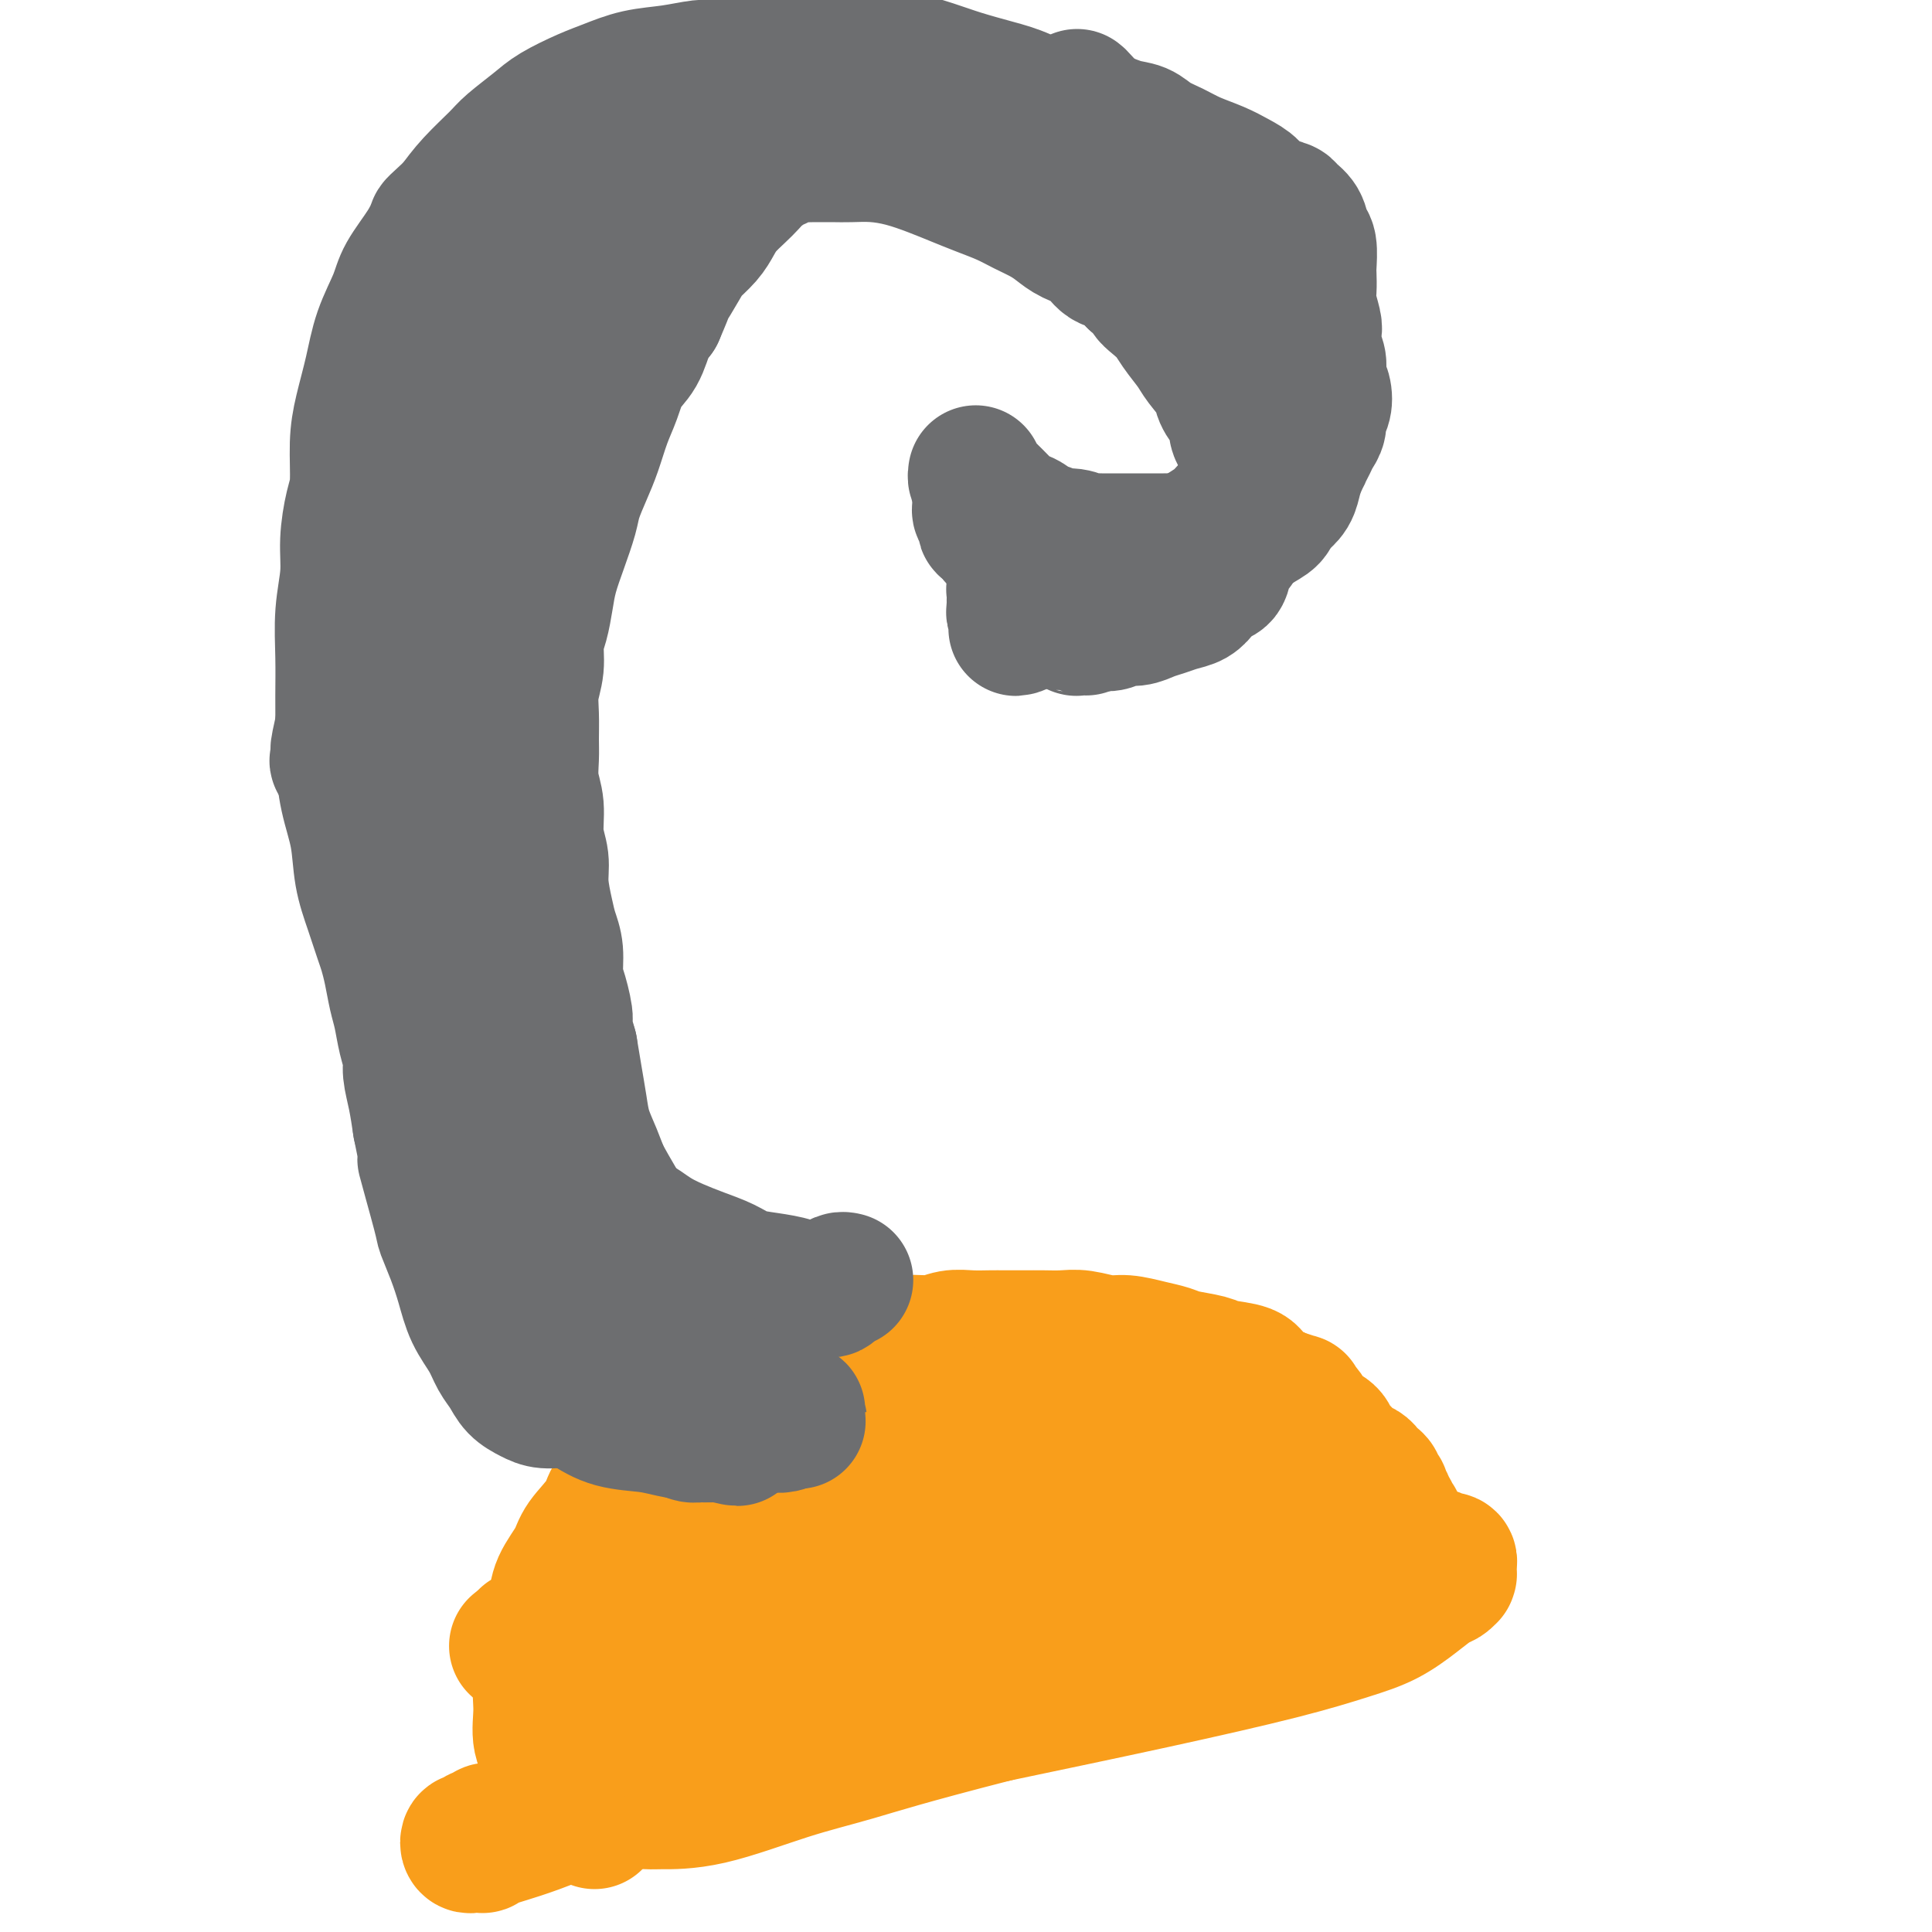 <svg viewBox='0 0 400 400' version='1.1' xmlns='http://www.w3.org/2000/svg' xmlns:xlink='http://www.w3.org/1999/xlink'><g fill='none' stroke='#F99E1B' stroke-width='28' stroke-linecap='round' stroke-linejoin='round'><path d='M123,377c-0.000,-0.000 -0.000,-0.000 0,0c0.000,0.000 0.001,0.001 0,0c-0.001,-0.001 -0.004,-0.005 0,0c0.004,0.005 0.014,0.018 0,0c-0.014,-0.018 -0.051,-0.067 0,0c0.051,0.067 0.189,0.249 0,0c-0.189,-0.249 -0.704,-0.929 -1,-1c-0.296,-0.071 -0.374,0.468 -1,0c-0.626,-0.468 -1.799,-1.943 -3,-3c-1.201,-1.057 -2.429,-1.697 -3,-3c-0.571,-1.303 -0.486,-3.271 -1,-5c-0.514,-1.729 -1.626,-3.221 -2,-5c-0.374,-1.779 -0.008,-3.847 0,-6c0.008,-2.153 -0.341,-4.393 0,-7c0.341,-2.607 1.374,-5.581 2,-8c0.626,-2.419 0.847,-4.281 1,-6c0.153,-1.719 0.238,-3.294 1,-5c0.762,-1.706 2.200,-3.544 3,-5c0.800,-1.456 0.963,-2.529 2,-4c1.037,-1.471 2.949,-3.339 4,-5c1.051,-1.661 1.239,-3.115 2,-4c0.761,-0.885 2.093,-1.200 3,-2c0.907,-0.800 1.390,-2.086 2,-3c0.610,-0.914 1.346,-1.457 2,-2c0.654,-0.543 1.224,-1.086 2,-2c0.776,-0.914 1.758,-2.198 3,-3c1.242,-0.802 2.745,-1.122 4,-2c1.255,-0.878 2.261,-2.313 3,-3c0.739,-0.687 1.211,-0.625 2,-1c0.789,-0.375 1.894,-1.188 3,-2'/><path d='M151,290c4.184,-3.224 2.643,-1.284 3,-1c0.357,0.284 2.611,-1.090 4,-2c1.389,-0.910 1.912,-1.358 3,-2c1.088,-0.642 2.742,-1.477 4,-2c1.258,-0.523 2.122,-0.733 3,-1c0.878,-0.267 1.771,-0.592 3,-1c1.229,-0.408 2.795,-0.898 4,-1c1.205,-0.102 2.047,0.184 3,0c0.953,-0.184 2.015,-0.838 3,-1c0.985,-0.162 1.894,0.167 3,0c1.106,-0.167 2.411,-0.829 4,-1c1.589,-0.171 3.464,0.150 5,0c1.536,-0.150 2.735,-0.772 4,-1c1.265,-0.228 2.596,-0.061 4,0c1.404,0.061 2.882,0.017 4,0c1.118,-0.017 1.876,-0.006 3,0c1.124,0.006 2.615,0.005 4,0c1.385,-0.005 2.666,-0.016 4,0c1.334,0.016 2.723,0.060 4,0c1.277,-0.060 2.443,-0.223 4,0c1.557,0.223 3.506,0.833 5,1c1.494,0.167 2.533,-0.110 4,0c1.467,0.110 3.363,0.607 5,1c1.637,0.393 3.017,0.682 4,1c0.983,0.318 1.571,0.665 3,1c1.429,0.335 3.699,0.657 5,1c1.301,0.343 1.633,0.708 3,1c1.367,0.292 3.768,0.511 5,1c1.232,0.489 1.293,1.247 2,2c0.707,0.753 2.059,1.501 3,2c0.941,0.499 1.470,0.750 2,1'/><path d='M265,289c5.529,1.849 3.350,0.971 3,1c-0.350,0.029 1.128,0.966 2,2c0.872,1.034 1.140,2.165 2,3c0.860,0.835 2.314,1.376 3,2c0.686,0.624 0.603,1.333 1,2c0.397,0.667 1.272,1.292 2,2c0.728,0.708 1.309,1.499 2,2c0.691,0.501 1.490,0.711 2,1c0.510,0.289 0.729,0.656 1,1c0.271,0.344 0.595,0.666 1,1c0.405,0.334 0.892,0.681 1,1c0.108,0.319 -0.163,0.610 0,1c0.163,0.390 0.761,0.878 1,1c0.239,0.122 0.120,-0.122 0,0c-0.120,0.122 -0.243,0.611 0,1c0.243,0.389 0.850,0.678 1,1c0.150,0.322 -0.157,0.679 0,1c0.157,0.321 0.778,0.608 1,1c0.222,0.392 0.045,0.889 0,1c-0.045,0.111 0.040,-0.163 0,0c-0.040,0.163 -0.207,0.762 0,1c0.207,0.238 0.788,0.116 1,0c0.212,-0.116 0.057,-0.227 0,0c-0.057,0.227 -0.015,0.792 0,1c0.015,0.208 0.004,0.059 0,0c-0.004,-0.059 -0.002,-0.030 0,0'/><path d='M289,316c0.614,1.614 0.150,1.150 0,1c-0.150,-0.150 0.015,0.015 0,0c-0.015,-0.015 -0.211,-0.210 0,0c0.211,0.210 0.830,0.826 1,1c0.170,0.174 -0.109,-0.094 0,0c0.109,0.094 0.605,0.551 1,1c0.395,0.449 0.687,0.890 1,1c0.313,0.110 0.647,-0.110 1,0c0.353,0.110 0.726,0.551 1,1c0.274,0.449 0.451,0.905 1,1c0.549,0.095 1.471,-0.172 2,0c0.529,0.172 0.663,0.782 1,1c0.337,0.218 0.875,0.043 1,0c0.125,-0.043 -0.163,0.045 0,0c0.163,-0.045 0.776,-0.223 1,0c0.224,0.223 0.060,0.848 0,1c-0.060,0.152 -0.016,-0.169 0,0c0.016,0.169 0.005,0.829 0,1c-0.005,0.171 -0.004,-0.147 0,0c0.004,0.147 0.010,0.759 0,1c-0.010,0.241 -0.038,0.111 0,0c0.038,-0.111 0.141,-0.203 0,0c-0.141,0.203 -0.524,0.700 -1,1c-0.476,0.300 -1.043,0.402 -2,1c-0.957,0.598 -2.303,1.690 -4,3c-1.697,1.310 -3.745,2.837 -6,4c-2.255,1.163 -4.718,1.961 -8,3c-3.282,1.039 -7.384,2.318 -14,4c-6.616,1.682 -15.748,3.766 -26,6c-10.252,2.234 -21.626,4.617 -33,7'/><path d='M206,355c-18.468,4.740 -24.138,6.591 -29,8c-4.862,1.409 -8.917,2.376 -14,4c-5.083,1.624 -11.196,3.904 -16,5c-4.804,1.096 -8.299,1.007 -10,1c-1.701,-0.007 -1.607,0.068 -3,0c-1.393,-0.068 -4.274,-0.278 -7,0c-2.726,0.278 -5.299,1.045 -8,2c-2.701,0.955 -5.532,2.098 -8,3c-2.468,0.902 -4.573,1.562 -6,2c-1.427,0.438 -2.175,0.653 -3,1c-0.825,0.347 -1.727,0.826 -2,1c-0.273,0.174 0.084,0.043 0,0c-0.084,-0.043 -0.608,0.004 -1,0c-0.392,-0.004 -0.652,-0.058 -1,0c-0.348,0.058 -0.784,0.227 -1,0c-0.216,-0.227 -0.212,-0.849 0,-1c0.212,-0.151 0.632,0.171 1,0c0.368,-0.171 0.682,-0.833 1,-1c0.318,-0.167 0.639,0.163 1,0c0.361,-0.163 0.763,-0.818 1,-1c0.237,-0.182 0.308,0.110 1,0c0.692,-0.110 2.006,-0.622 3,-1c0.994,-0.378 1.667,-0.623 2,-1c0.333,-0.377 0.326,-0.884 1,-1c0.674,-0.116 2.028,0.161 3,0c0.972,-0.161 1.564,-0.760 2,-1c0.436,-0.240 0.718,-0.120 1,0'/><path d='M114,375c2.627,-1.250 1.696,-0.875 2,-1c0.304,-0.125 1.845,-0.750 3,-1c1.155,-0.250 1.925,-0.123 2,0c0.075,0.123 -0.545,0.243 0,0c0.545,-0.243 2.254,-0.850 3,-1c0.746,-0.150 0.529,0.156 1,0c0.471,-0.156 1.629,-0.774 2,-1c0.371,-0.226 -0.045,-0.061 0,0c0.045,0.061 0.551,0.016 1,0c0.449,-0.016 0.843,-0.005 1,0c0.157,0.005 0.079,0.002 0,0'/><path d='M130,344c0.001,0.000 0.003,0.001 0,0c-0.003,-0.001 -0.010,-0.003 0,0c0.010,0.003 0.036,0.013 0,0c-0.036,-0.013 -0.136,-0.048 0,0c0.136,0.048 0.508,0.178 0,0c-0.508,-0.178 -1.895,-0.665 0,0c1.895,0.665 7.073,2.480 11,3c3.927,0.520 6.604,-0.257 10,-1c3.396,-0.743 7.510,-1.451 11,-2c3.490,-0.549 6.355,-0.937 10,-2c3.645,-1.063 8.069,-2.801 12,-4c3.931,-1.199 7.368,-1.859 11,-3c3.632,-1.141 7.460,-2.763 11,-4c3.540,-1.237 6.791,-2.089 10,-3c3.209,-0.911 6.375,-1.882 9,-3c2.625,-1.118 4.710,-2.383 7,-3c2.290,-0.617 4.784,-0.585 6,-1c1.216,-0.415 1.155,-1.277 2,-2c0.845,-0.723 2.597,-1.308 5,-2c2.403,-0.692 5.457,-1.491 7,-2c1.543,-0.509 1.576,-0.729 2,-1c0.424,-0.271 1.239,-0.595 2,-1c0.761,-0.405 1.467,-0.891 2,-1c0.533,-0.109 0.894,0.159 1,0c0.106,-0.159 -0.043,-0.744 0,-1c0.043,-0.256 0.280,-0.182 0,0c-0.280,0.182 -1.075,0.472 -3,1c-1.925,0.528 -4.978,1.294 -8,2c-3.022,0.706 -6.011,1.353 -9,2'/><path d='M239,316c-4.922,1.463 -7.226,3.120 -10,4c-2.774,0.880 -6.016,0.982 -12,3c-5.984,2.018 -14.708,5.950 -20,8c-5.292,2.050 -7.153,2.217 -13,4c-5.847,1.783 -15.682,5.181 -23,8c-7.318,2.819 -12.119,5.057 -16,7c-3.881,1.943 -6.842,3.590 -9,5c-2.158,1.410 -3.513,2.584 -4,3c-0.487,0.416 -0.107,0.076 0,0c0.107,-0.076 -0.058,0.113 0,0c0.058,-0.113 0.339,-0.528 1,-1c0.661,-0.472 1.701,-1.001 3,-2c1.299,-0.999 2.857,-2.467 5,-4c2.143,-1.533 4.871,-3.129 8,-5c3.129,-1.871 6.659,-4.015 10,-6c3.341,-1.985 6.493,-3.810 10,-6c3.507,-2.190 7.368,-4.746 11,-7c3.632,-2.254 7.034,-4.207 10,-6c2.966,-1.793 5.495,-3.428 8,-5c2.505,-1.572 4.985,-3.083 7,-4c2.015,-0.917 3.566,-1.240 6,-2c2.434,-0.760 5.750,-1.958 9,-3c3.250,-1.042 6.433,-1.929 9,-3c2.567,-1.071 4.516,-2.325 6,-3c1.484,-0.675 2.503,-0.769 3,-1c0.497,-0.231 0.474,-0.598 1,-1c0.526,-0.402 1.603,-0.839 2,-1c0.397,-0.161 0.113,-0.046 0,0c-0.113,0.046 -0.057,0.023 0,0'/><path d='M241,298c5.374,-2.177 0.809,-0.619 -3,0c-3.809,0.619 -6.862,0.297 -11,0c-4.138,-0.297 -9.360,-0.571 -16,-1c-6.640,-0.429 -14.697,-1.012 -24,-1c-9.303,0.012 -19.851,0.620 -28,2c-8.149,1.380 -13.898,3.531 -18,5c-4.102,1.469 -6.556,2.254 -8,3c-1.444,0.746 -1.878,1.453 -2,2c-0.122,0.547 0.069,0.935 0,1c-0.069,0.065 -0.399,-0.193 0,0c0.399,0.193 1.527,0.837 2,1c0.473,0.163 0.290,-0.155 1,0c0.710,0.155 2.312,0.785 4,1c1.688,0.215 3.461,0.017 6,0c2.539,-0.017 5.845,0.148 9,0c3.155,-0.148 6.161,-0.609 9,-1c2.839,-0.391 5.511,-0.713 8,-1c2.489,-0.287 4.794,-0.541 8,-1c3.206,-0.459 7.314,-1.125 11,-2c3.686,-0.875 6.949,-1.961 11,-3c4.051,-1.039 8.888,-2.032 12,-3c3.112,-0.968 4.497,-1.909 7,-3c2.503,-1.091 6.125,-2.330 8,-3c1.875,-0.670 2.005,-0.772 2,-1c-0.005,-0.228 -0.145,-0.583 0,-1c0.145,-0.417 0.575,-0.895 1,-1c0.425,-0.105 0.845,0.164 1,0c0.155,-0.164 0.044,-0.761 0,-1c-0.044,-0.239 -0.022,-0.119 0,0'/><path d='M231,290c2.573,-1.547 -0.493,-0.413 -3,0c-2.507,0.413 -4.453,0.107 -7,0c-2.547,-0.107 -5.693,-0.013 -9,1c-3.307,1.013 -6.774,2.945 -12,6c-5.226,3.055 -12.210,7.234 -19,12c-6.790,4.766 -13.385,10.117 -19,15c-5.615,4.883 -10.251,9.296 -14,13c-3.749,3.704 -6.611,6.700 -9,9c-2.389,2.300 -4.304,3.905 -6,5c-1.696,1.095 -3.174,1.682 -4,2c-0.826,0.318 -1.001,0.369 -1,0c0.001,-0.369 0.179,-1.157 1,-2c0.821,-0.843 2.286,-1.739 4,-3c1.714,-1.261 3.679,-2.886 5,-4c1.321,-1.114 2.000,-1.717 4,-3c2.000,-1.283 5.320,-3.245 9,-6c3.680,-2.755 7.718,-6.303 12,-10c4.282,-3.697 8.808,-7.545 13,-11c4.192,-3.455 8.052,-6.519 11,-9c2.948,-2.481 4.986,-4.378 7,-6c2.014,-1.622 4.006,-2.969 5,-4c0.994,-1.031 0.991,-1.748 1,-2c0.009,-0.252 0.030,-0.040 0,0c-0.030,0.040 -0.111,-0.092 0,0c0.111,0.092 0.415,0.409 0,1c-0.415,0.591 -1.547,1.454 -3,3c-1.453,1.546 -3.226,3.773 -5,6'/><path d='M192,303c-2.235,2.306 -4.323,4.071 -6,6c-1.677,1.929 -2.942,4.021 -5,6c-2.058,1.979 -4.908,3.843 -7,6c-2.092,2.157 -3.426,4.605 -5,7c-1.574,2.395 -3.386,4.737 -5,7c-1.614,2.263 -3.028,4.446 -4,6c-0.972,1.554 -1.503,2.478 -2,3c-0.497,0.522 -0.961,0.641 -1,1c-0.039,0.359 0.347,0.958 2,0c1.653,-0.958 4.575,-3.471 6,-5c1.425,-1.529 1.355,-2.073 7,-4c5.645,-1.927 17.005,-5.237 26,-8c8.995,-2.763 15.624,-4.978 21,-7c5.376,-2.022 9.499,-3.852 14,-5c4.501,-1.148 9.381,-1.614 12,-2c2.619,-0.386 2.978,-0.693 4,-1c1.022,-0.307 2.709,-0.614 4,-1c1.291,-0.386 2.187,-0.850 3,-1c0.813,-0.150 1.543,0.015 2,0c0.457,-0.015 0.642,-0.211 1,0c0.358,0.211 0.888,0.830 1,1c0.112,0.170 -0.195,-0.109 -1,0c-0.805,0.109 -2.108,0.605 -3,1c-0.892,0.395 -1.372,0.689 -2,1c-0.628,0.311 -1.406,0.640 -2,1c-0.594,0.360 -1.006,0.751 -2,1c-0.994,0.249 -2.570,0.357 -4,1c-1.430,0.643 -2.715,1.822 -4,3'/><path d='M242,320c-3.561,1.624 -3.965,1.186 -6,2c-2.035,0.814 -5.702,2.882 -8,4c-2.298,1.118 -3.227,1.285 -5,2c-1.773,0.715 -4.390,1.977 -7,3c-2.610,1.023 -5.213,1.808 -8,3c-2.787,1.192 -5.757,2.793 -9,4c-3.243,1.207 -6.760,2.022 -10,3c-3.240,0.978 -6.203,2.120 -9,3c-2.797,0.880 -5.429,1.500 -8,2c-2.571,0.500 -5.080,0.881 -7,1c-1.920,0.119 -3.250,-0.024 -5,0c-1.750,0.024 -3.920,0.216 -5,0c-1.080,-0.216 -1.071,-0.839 -1,-1c0.071,-0.161 0.203,0.140 0,0c-0.203,-0.140 -0.740,-0.722 0,-2c0.740,-1.278 2.756,-3.252 5,-5c2.244,-1.748 4.715,-3.270 8,-5c3.285,-1.730 7.383,-3.669 16,-7c8.617,-3.331 21.751,-8.055 32,-11c10.249,-2.945 17.611,-4.111 24,-5c6.389,-0.889 11.804,-1.502 16,-2c4.196,-0.498 7.174,-0.881 9,-1c1.826,-0.119 2.502,0.025 3,0c0.498,-0.025 0.819,-0.218 1,0c0.181,0.218 0.221,0.847 1,1c0.779,0.153 2.297,-0.169 3,0c0.703,0.169 0.590,0.829 1,1c0.410,0.171 1.341,-0.146 2,0c0.659,0.146 1.045,0.756 1,1c-0.045,0.244 -0.523,0.122 -1,0'/><path d='M275,311c1.810,0.412 0.835,-0.059 0,0c-0.835,0.059 -1.531,0.649 -2,1c-0.469,0.351 -0.710,0.465 -2,1c-1.290,0.535 -3.628,1.491 -5,2c-1.372,0.509 -1.777,0.571 -3,1c-1.223,0.429 -3.263,1.224 -6,2c-2.737,0.776 -6.171,1.535 -8,2c-1.829,0.465 -2.054,0.638 -3,1c-0.946,0.362 -2.614,0.913 -4,1c-1.386,0.087 -2.491,-0.289 -4,0c-1.509,0.289 -3.423,1.244 -6,2c-2.577,0.756 -5.816,1.312 -9,2c-3.184,0.688 -6.312,1.509 -10,2c-3.688,0.491 -7.937,0.653 -12,1c-4.063,0.347 -7.939,0.877 -12,1c-4.061,0.123 -8.307,-0.163 -12,0c-3.693,0.163 -6.832,0.776 -10,1c-3.168,0.224 -6.363,0.059 -9,0c-2.637,-0.059 -4.715,-0.012 -7,0c-2.285,0.012 -4.775,-0.013 -7,0c-2.225,0.013 -4.184,0.063 -6,0c-1.816,-0.063 -3.488,-0.238 -5,0c-1.512,0.238 -2.862,0.889 -4,1c-1.138,0.111 -2.063,-0.318 -3,0c-0.937,0.318 -1.886,1.381 -3,2c-1.114,0.619 -2.393,0.792 -4,1c-1.607,0.208 -3.541,0.451 -5,1c-1.459,0.549 -2.443,1.405 -3,2c-0.557,0.595 -0.689,0.929 -1,1c-0.311,0.071 -0.803,-0.123 -1,0c-0.197,0.123 -0.098,0.561 0,1'/><path d='M109,340c-3.810,1.439 -1.337,0.537 0,0c1.337,-0.537 1.536,-0.710 2,-1c0.464,-0.290 1.194,-0.697 2,-1c0.806,-0.303 1.689,-0.502 3,-1c1.311,-0.498 3.050,-1.296 5,-2c1.950,-0.704 4.113,-1.315 6,-2c1.887,-0.685 3.500,-1.444 5,-2c1.500,-0.556 2.886,-0.908 4,-1c1.114,-0.092 1.956,0.076 3,0c1.044,-0.076 2.290,-0.397 4,-1c1.710,-0.603 3.885,-1.489 6,-2c2.115,-0.511 4.171,-0.646 6,-1c1.829,-0.354 3.432,-0.925 5,-1c1.568,-0.075 3.103,0.348 5,0c1.897,-0.348 4.158,-1.465 6,-2c1.842,-0.535 3.267,-0.487 5,-1c1.733,-0.513 3.775,-1.588 5,-2c1.225,-0.412 1.635,-0.163 2,0c0.365,0.163 0.686,0.240 1,0c0.314,-0.240 0.620,-0.796 1,-1c0.380,-0.204 0.833,-0.055 1,0c0.167,0.055 0.048,0.016 0,0c-0.048,-0.016 -0.024,-0.008 0,0'/></g>
<g fill='none' stroke='#6D6E70' stroke-width='28' stroke-linecap='round' stroke-linejoin='round'><path d='M175,265c0.000,0.000 0.000,0.000 0,0c-0.000,-0.000 -0.000,-0.000 0,0c0.000,0.000 0.001,0.000 0,0c-0.001,-0.000 -0.003,-0.001 0,0c0.003,0.001 0.012,0.003 0,0c-0.012,-0.003 -0.045,-0.011 0,0c0.045,0.011 0.167,0.042 0,0c-0.167,-0.042 -0.624,-0.155 -1,0c-0.376,0.155 -0.671,0.578 -1,1c-0.329,0.422 -0.690,0.842 -1,1c-0.310,0.158 -0.567,0.053 -1,0c-0.433,-0.053 -1.042,-0.055 -2,0c-0.958,0.055 -2.264,0.166 -3,0c-0.736,-0.166 -0.902,-0.611 -2,-1c-1.098,-0.389 -3.129,-0.723 -5,-1c-1.871,-0.277 -3.582,-0.497 -5,-1c-1.418,-0.503 -2.544,-1.290 -4,-2c-1.456,-0.710 -3.244,-1.343 -5,-2c-1.756,-0.657 -3.482,-1.340 -5,-2c-1.518,-0.660 -2.829,-1.299 -4,-2c-1.171,-0.701 -2.200,-1.463 -3,-2c-0.800,-0.537 -1.369,-0.849 -2,-1c-0.631,-0.151 -1.325,-0.143 -2,-1c-0.675,-0.857 -1.333,-2.580 -2,-4c-0.667,-1.420 -1.345,-2.538 -2,-4c-0.655,-1.462 -1.289,-3.267 -2,-5c-0.711,-1.733 -1.500,-3.392 -2,-5c-0.500,-1.608 -0.712,-3.164 -1,-5c-0.288,-1.836 -0.654,-3.953 -1,-6c-0.346,-2.047 -0.673,-4.023 -1,-6'/><path d='M118,217c-1.885,-6.517 -1.097,-5.310 -1,-6c0.097,-0.690 -0.499,-3.277 -1,-5c-0.501,-1.723 -0.909,-2.582 -1,-4c-0.091,-1.418 0.134,-3.397 0,-5c-0.134,-1.603 -0.629,-2.832 -1,-4c-0.371,-1.168 -0.620,-2.275 -1,-4c-0.380,-1.725 -0.890,-4.067 -1,-6c-0.110,-1.933 0.181,-3.458 0,-5c-0.181,-1.542 -0.833,-3.100 -1,-5c-0.167,-1.900 0.152,-4.142 0,-6c-0.152,-1.858 -0.774,-3.332 -1,-5c-0.226,-1.668 -0.057,-3.530 0,-5c0.057,-1.470 0.000,-2.550 0,-4c-0.000,-1.450 0.055,-3.272 0,-5c-0.055,-1.728 -0.222,-3.364 0,-5c0.222,-1.636 0.832,-3.272 1,-5c0.168,-1.728 -0.107,-3.548 0,-5c0.107,-1.452 0.596,-2.534 1,-4c0.404,-1.466 0.723,-3.314 1,-5c0.277,-1.686 0.511,-3.209 1,-5c0.489,-1.791 1.233,-3.849 2,-6c0.767,-2.151 1.556,-4.395 2,-6c0.444,-1.605 0.542,-2.570 1,-4c0.458,-1.430 1.276,-3.324 2,-5c0.724,-1.676 1.352,-3.136 2,-5c0.648,-1.864 1.314,-4.134 2,-6c0.686,-1.866 1.391,-3.329 2,-5c0.609,-1.671 1.122,-3.551 2,-5c0.878,-1.449 2.121,-2.467 3,-4c0.879,-1.533 1.394,-3.581 2,-5c0.606,-1.419 1.303,-2.210 2,-3'/><path d='M136,65c2.922,-6.746 1.728,-4.612 2,-5c0.272,-0.388 2.011,-3.300 3,-5c0.989,-1.700 1.227,-2.188 2,-3c0.773,-0.812 2.080,-1.947 3,-3c0.920,-1.053 1.453,-2.025 2,-3c0.547,-0.975 1.109,-1.953 2,-3c0.891,-1.047 2.113,-2.164 3,-3c0.887,-0.836 1.440,-1.391 2,-2c0.560,-0.609 1.127,-1.274 2,-2c0.873,-0.726 2.053,-1.515 3,-2c0.947,-0.485 1.661,-0.666 2,-1c0.339,-0.334 0.303,-0.822 1,-1c0.697,-0.178 2.128,-0.048 3,0c0.872,0.048 1.186,0.012 2,0c0.814,-0.012 2.127,-0.001 3,0c0.873,0.001 1.307,-0.008 2,0c0.693,0.008 1.647,0.032 3,0c1.353,-0.032 3.105,-0.122 5,0c1.895,0.122 3.931,0.455 6,1c2.069,0.545 4.170,1.301 6,2c1.830,0.699 3.389,1.342 5,2c1.611,0.658 3.274,1.331 5,2c1.726,0.669 3.514,1.334 5,2c1.486,0.666 2.670,1.332 4,2c1.330,0.668 2.806,1.339 4,2c1.194,0.661 2.104,1.313 3,2c0.896,0.687 1.776,1.408 3,2c1.224,0.592 2.792,1.056 4,2c1.208,0.944 2.056,2.370 3,3c0.944,0.630 1.984,0.466 3,1c1.016,0.534 2.008,1.767 3,3'/><path d='M235,58c7.032,4.106 3.612,2.870 3,3c-0.612,0.130 1.584,1.627 3,3c1.416,1.373 2.052,2.621 3,4c0.948,1.379 2.208,2.887 3,4c0.792,1.113 1.116,1.831 2,3c0.884,1.169 2.327,2.788 3,4c0.673,1.212 0.575,2.015 1,3c0.425,0.985 1.371,2.150 2,3c0.629,0.850 0.939,1.385 1,2c0.061,0.615 -0.127,1.308 0,2c0.127,0.692 0.570,1.381 1,2c0.430,0.619 0.847,1.166 1,2c0.153,0.834 0.042,1.955 0,3c-0.042,1.045 -0.014,2.013 0,3c0.014,0.987 0.016,1.993 0,3c-0.016,1.007 -0.050,2.016 0,3c0.050,0.984 0.183,1.945 0,3c-0.183,1.055 -0.682,2.204 -1,3c-0.318,0.796 -0.456,1.238 -1,2c-0.544,0.762 -1.496,1.843 -2,3c-0.504,1.157 -0.561,2.390 -1,3c-0.439,0.610 -1.261,0.597 -2,1c-0.739,0.403 -1.394,1.221 -2,2c-0.606,0.779 -1.162,1.519 -2,2c-0.838,0.481 -1.958,0.702 -3,1c-1.042,0.298 -2.008,0.672 -3,1c-0.992,0.328 -2.012,0.610 -3,1c-0.988,0.390 -1.945,0.888 -3,1c-1.055,0.112 -2.207,-0.162 -3,0c-0.793,0.162 -1.227,0.761 -2,1c-0.773,0.239 -1.887,0.120 -3,0'/><path d='M227,129c-3.421,1.003 -1.974,1.011 -2,1c-0.026,-0.011 -1.524,-0.041 -2,0c-0.476,0.041 0.068,0.152 0,0c-0.068,-0.152 -0.750,-0.567 -1,-1c-0.250,-0.433 -0.067,-0.886 0,-1c0.067,-0.114 0.018,0.109 0,0c-0.018,-0.109 -0.005,-0.551 0,-1c0.005,-0.449 0.002,-0.904 0,-1c-0.002,-0.096 -0.004,0.167 0,0c0.004,-0.167 0.015,-0.763 0,-1c-0.015,-0.237 -0.056,-0.115 0,0c0.056,0.115 0.208,0.223 0,0c-0.208,-0.223 -0.778,-0.778 -1,-1c-0.222,-0.222 -0.097,-0.111 0,0c0.097,0.111 0.166,0.223 0,0c-0.166,-0.223 -0.568,-0.782 -1,-1c-0.432,-0.218 -0.893,-0.096 -1,0c-0.107,0.096 0.140,0.166 0,0c-0.140,-0.166 -0.667,-0.569 -1,-1c-0.333,-0.431 -0.471,-0.889 -1,-1c-0.529,-0.111 -1.450,0.126 -2,0c-0.550,-0.126 -0.730,-0.614 -1,-1c-0.270,-0.386 -0.632,-0.670 -1,-1c-0.368,-0.330 -0.742,-0.705 -1,-1c-0.258,-0.295 -0.398,-0.509 -1,-1c-0.602,-0.491 -1.664,-1.259 -2,-2c-0.336,-0.741 0.054,-1.456 0,-2c-0.054,-0.544 -0.553,-0.916 -1,-1c-0.447,-0.084 -0.842,0.119 -1,0c-0.158,-0.119 -0.079,-0.559 0,-1'/><path d='M207,111c-2.414,-3.102 -0.450,-1.356 0,-1c0.450,0.356 -0.616,-0.679 -1,-1c-0.384,-0.321 -0.088,0.071 0,0c0.088,-0.071 -0.033,-0.607 0,-1c0.033,-0.393 0.220,-0.645 0,-1c-0.220,-0.355 -0.847,-0.814 -1,-1c-0.153,-0.186 0.168,-0.098 0,0c-0.168,0.098 -0.826,0.207 -1,0c-0.174,-0.207 0.136,-0.728 0,-1c-0.136,-0.272 -0.717,-0.293 -1,0c-0.283,0.293 -0.269,0.901 0,1c0.269,0.099 0.794,-0.310 1,0c0.206,0.310 0.094,1.341 0,2c-0.094,0.659 -0.169,0.947 0,1c0.169,0.053 0.581,-0.130 1,0c0.419,0.130 0.843,0.574 1,1c0.157,0.426 0.045,0.836 0,1c-0.045,0.164 -0.022,0.082 0,0'/><path d='M206,111c0.702,0.774 1.458,0.208 2,0c0.542,-0.208 0.869,-0.060 1,0c0.131,0.060 0.065,0.030 0,0'/><path d='M202,98c0.001,-0.007 0.003,-0.014 0,0c-0.003,0.014 -0.009,0.048 0,0c0.009,-0.048 0.033,-0.179 0,0c-0.033,0.179 -0.122,0.668 0,1c0.122,0.332 0.455,0.509 1,1c0.545,0.491 1.302,1.298 2,2c0.698,0.702 1.338,1.301 2,2c0.662,0.699 1.347,1.498 2,2c0.653,0.502 1.273,0.708 2,1c0.727,0.292 1.559,0.671 2,1c0.441,0.329 0.491,0.609 1,1c0.509,0.391 1.478,0.893 2,1c0.522,0.107 0.598,-0.182 1,0c0.402,0.182 1.132,0.833 2,1c0.868,0.167 1.875,-0.151 3,0c1.125,0.151 2.368,0.773 3,1c0.632,0.227 0.652,0.061 1,0c0.348,-0.061 1.024,-0.016 2,0c0.976,0.016 2.252,0.004 3,0c0.748,-0.004 0.968,-0.001 2,0c1.032,0.001 2.877,0.001 4,0c1.123,-0.001 1.525,-0.003 2,0c0.475,0.003 1.024,0.011 2,0c0.976,-0.011 2.378,-0.041 3,0c0.622,0.041 0.463,0.155 1,0c0.537,-0.155 1.768,-0.577 3,-1'/><path d='M248,111c4.761,-0.110 2.164,-0.385 2,-1c-0.164,-0.615 2.104,-1.568 3,-2c0.896,-0.432 0.420,-0.341 1,-1c0.580,-0.659 2.215,-2.067 3,-3c0.785,-0.933 0.721,-1.390 1,-2c0.279,-0.610 0.901,-1.375 1,-2c0.099,-0.625 -0.325,-1.112 0,-2c0.325,-0.888 1.397,-2.178 2,-3c0.603,-0.822 0.735,-1.178 1,-2c0.265,-0.822 0.662,-2.111 1,-3c0.338,-0.889 0.616,-1.378 1,-2c0.384,-0.622 0.873,-1.377 1,-2c0.127,-0.623 -0.107,-1.112 0,-2c0.107,-0.888 0.554,-2.174 1,-3c0.446,-0.826 0.890,-1.193 1,-2c0.110,-0.807 -0.114,-2.054 0,-3c0.114,-0.946 0.567,-1.592 1,-3c0.433,-1.408 0.846,-3.577 1,-5c0.154,-1.423 0.050,-2.100 0,-3c-0.050,-0.900 -0.046,-2.025 0,-3c0.046,-0.975 0.134,-1.802 0,-3c-0.134,-1.198 -0.489,-2.767 -1,-4c-0.511,-1.233 -1.178,-2.130 -2,-3c-0.822,-0.870 -1.798,-1.714 -3,-3c-1.202,-1.286 -2.628,-3.016 -4,-4c-1.372,-0.984 -2.688,-1.222 -4,-2c-1.312,-0.778 -2.620,-2.095 -4,-3c-1.380,-0.905 -2.834,-1.397 -4,-2c-1.166,-0.603 -2.045,-1.316 -3,-2c-0.955,-0.684 -1.987,-1.338 -3,-2c-1.013,-0.662 -2.006,-1.331 -3,-2'/><path d='M238,32c-3.998,-2.202 -3.491,-1.206 -4,-1c-0.509,0.206 -2.032,-0.378 -3,-1c-0.968,-0.622 -1.382,-1.284 -3,-2c-1.618,-0.716 -4.441,-1.487 -6,-2c-1.559,-0.513 -1.855,-0.766 -3,-1c-1.145,-0.234 -3.137,-0.447 -5,-1c-1.863,-0.553 -3.595,-1.444 -5,-2c-1.405,-0.556 -2.482,-0.775 -4,-1c-1.518,-0.225 -3.475,-0.455 -5,-1c-1.525,-0.545 -2.617,-1.404 -4,-2c-1.383,-0.596 -3.059,-0.929 -5,-1c-1.941,-0.071 -4.149,0.121 -6,0c-1.851,-0.121 -3.345,-0.554 -5,-1c-1.655,-0.446 -3.471,-0.904 -5,-1c-1.529,-0.096 -2.771,0.170 -4,0c-1.229,-0.170 -2.447,-0.777 -4,-1c-1.553,-0.223 -3.442,-0.060 -5,0c-1.558,0.060 -2.784,0.019 -4,0c-1.216,-0.019 -2.420,-0.017 -4,0c-1.580,0.017 -3.535,0.049 -5,0c-1.465,-0.049 -2.441,-0.180 -4,0c-1.559,0.180 -3.702,0.670 -6,1c-2.298,0.330 -4.752,0.499 -7,1c-2.248,0.501 -4.290,1.335 -6,2c-1.710,0.665 -3.089,1.163 -5,2c-1.911,0.837 -4.356,2.015 -6,3c-1.644,0.985 -2.487,1.778 -4,3c-1.513,1.222 -3.694,2.874 -5,4c-1.306,1.126 -1.736,1.726 -3,3c-1.264,1.274 -3.361,3.221 -5,5c-1.639,1.779 -2.819,3.389 -4,5'/><path d='M94,43c-4.093,3.839 -3.824,3.437 -4,4c-0.176,0.563 -0.795,2.090 -2,4c-1.205,1.910 -2.995,4.204 -4,6c-1.005,1.796 -1.226,3.096 -2,5c-0.774,1.904 -2.102,4.414 -3,7c-0.898,2.586 -1.368,5.249 -2,8c-0.632,2.751 -1.427,5.592 -2,8c-0.573,2.408 -0.923,4.385 -1,7c-0.077,2.615 0.119,5.869 0,8c-0.119,2.131 -0.554,3.141 -1,5c-0.446,1.859 -0.904,4.567 -1,7c-0.096,2.433 0.171,4.589 0,7c-0.171,2.411 -0.778,5.075 -1,8c-0.222,2.925 -0.057,6.110 0,9c0.057,2.890 0.008,5.484 0,8c-0.008,2.516 0.024,4.954 0,7c-0.024,2.046 -0.106,3.700 0,6c0.106,2.300 0.399,5.246 1,8c0.601,2.754 1.509,5.317 2,8c0.491,2.683 0.565,5.486 1,8c0.435,2.514 1.230,4.738 2,7c0.770,2.262 1.516,4.561 2,6c0.484,1.439 0.707,2.019 1,3c0.293,0.981 0.657,2.363 1,4c0.343,1.637 0.666,3.528 1,5c0.334,1.472 0.681,2.524 1,4c0.319,1.476 0.610,3.376 1,5c0.390,1.624 0.878,2.971 1,4c0.122,1.029 -0.121,1.738 0,3c0.121,1.262 0.606,3.075 1,5c0.394,1.925 0.697,3.963 1,6'/><path d='M87,233c2.374,11.486 0.810,6.202 1,7c0.190,0.798 2.133,7.679 3,11c0.867,3.321 0.659,3.084 1,4c0.341,0.916 1.232,2.987 2,5c0.768,2.013 1.413,3.970 2,6c0.587,2.030 1.115,4.133 2,6c0.885,1.867 2.127,3.498 3,5c0.873,1.502 1.377,2.876 2,4c0.623,1.124 1.366,1.999 2,3c0.634,1.001 1.158,2.128 2,3c0.842,0.872 2.003,1.491 3,2c0.997,0.509 1.831,0.910 3,1c1.169,0.090 2.672,-0.131 4,0c1.328,0.131 2.481,0.613 4,1c1.519,0.387 3.405,0.678 5,1c1.595,0.322 2.900,0.674 4,1c1.100,0.326 1.995,0.627 3,1c1.005,0.373 2.119,0.817 3,1c0.881,0.183 1.530,0.105 2,0c0.470,-0.105 0.761,-0.238 1,0c0.239,0.238 0.427,0.849 1,1c0.573,0.151 1.530,-0.156 2,0c0.470,0.156 0.454,0.774 1,1c0.546,0.226 1.653,0.061 2,0c0.347,-0.061 -0.066,-0.016 0,0c0.066,0.016 0.610,0.004 1,0c0.390,-0.004 0.627,-0.001 1,0c0.373,0.001 0.884,0.000 1,0c0.116,-0.000 -0.161,-0.000 0,0c0.161,0.000 0.760,0.000 1,0c0.240,-0.000 0.120,-0.000 0,0'/><path d='M149,297c6.699,1.546 2.445,0.411 1,0c-1.445,-0.411 -0.081,-0.099 0,0c0.081,0.099 -1.121,-0.013 -2,0c-0.879,0.013 -1.437,0.153 -3,0c-1.563,-0.153 -4.133,-0.600 -6,-1c-1.867,-0.400 -3.031,-0.754 -5,-1c-1.969,-0.246 -4.743,-0.384 -7,-1c-2.257,-0.616 -3.998,-1.709 -6,-3c-2.002,-1.291 -4.265,-2.779 -6,-4c-1.735,-1.221 -2.941,-2.173 -4,-4c-1.059,-1.827 -1.970,-4.528 -3,-7c-1.030,-2.472 -2.179,-4.714 -3,-7c-0.821,-2.286 -1.316,-4.615 -2,-7c-0.684,-2.385 -1.559,-4.824 -2,-7c-0.441,-2.176 -0.448,-4.088 -1,-6c-0.552,-1.912 -1.649,-3.822 -2,-6c-0.351,-2.178 0.042,-4.622 0,-7c-0.042,-2.378 -0.521,-4.689 -1,-7'/><path d='M97,229c-0.619,-5.238 -0.166,-5.332 0,-7c0.166,-1.668 0.045,-4.910 0,-8c-0.045,-3.090 -0.013,-6.029 0,-8c0.013,-1.971 0.007,-2.973 0,-4c-0.007,-1.027 -0.014,-2.078 0,-3c0.014,-0.922 0.048,-1.715 0,-2c-0.048,-0.285 -0.180,-0.062 0,0c0.180,0.062 0.672,-0.036 1,0c0.328,0.036 0.494,0.206 1,1c0.506,0.794 1.353,2.211 3,5c1.647,2.789 4.093,6.951 6,10c1.907,3.049 3.275,4.985 6,10c2.725,5.015 6.807,13.110 10,19c3.193,5.890 5.497,9.574 7,12c1.503,2.426 2.205,3.594 4,7c1.795,3.406 4.684,9.052 6,12c1.316,2.948 1.058,3.199 2,5c0.942,1.801 3.082,5.151 4,7c0.918,1.849 0.613,2.198 1,3c0.387,0.802 1.465,2.057 2,3c0.535,0.943 0.527,1.573 1,2c0.473,0.427 1.426,0.650 2,1c0.574,0.350 0.769,0.826 1,1c0.231,0.174 0.499,0.047 1,0c0.501,-0.047 1.237,-0.015 2,0c0.763,0.015 1.555,0.014 2,0c0.445,-0.014 0.543,-0.042 1,0c0.457,0.042 1.273,0.155 2,0c0.727,-0.155 1.363,-0.577 2,-1'/><path d='M164,294c2.391,0.508 1.367,0.276 1,0c-0.367,-0.276 -0.078,-0.598 0,-1c0.078,-0.402 -0.056,-0.883 0,-1c0.056,-0.117 0.300,0.131 0,0c-0.300,-0.131 -1.146,-0.642 -2,-1c-0.854,-0.358 -1.717,-0.565 -3,-1c-1.283,-0.435 -2.987,-1.099 -5,-2c-2.013,-0.901 -4.334,-2.040 -7,-3c-2.666,-0.960 -5.677,-1.741 -9,-3c-3.323,-1.259 -6.959,-2.994 -10,-4c-3.041,-1.006 -5.489,-1.282 -8,-2c-2.511,-0.718 -5.086,-1.880 -7,-3c-1.914,-1.120 -3.168,-2.200 -4,-3c-0.832,-0.800 -1.242,-1.320 -2,-2c-0.758,-0.680 -1.863,-1.520 -3,-3c-1.137,-1.480 -2.304,-3.601 -3,-5c-0.696,-1.399 -0.919,-2.076 -1,-3c-0.081,-0.924 -0.019,-2.094 0,-3c0.019,-0.906 -0.006,-1.549 0,-2c0.006,-0.451 0.042,-0.710 0,-1c-0.042,-0.290 -0.161,-0.610 0,-1c0.161,-0.390 0.602,-0.849 1,-1c0.398,-0.151 0.754,0.005 1,0c0.246,-0.005 0.383,-0.170 1,0c0.617,0.170 1.713,0.675 3,1c1.287,0.325 2.765,0.469 4,1c1.235,0.531 2.229,1.449 3,2c0.771,0.551 1.320,0.735 2,1c0.680,0.265 1.491,0.610 2,1c0.509,0.390 0.717,0.826 1,1c0.283,0.174 0.642,0.087 1,0'/><path d='M120,256c1.354,0.664 0.240,-0.177 -1,-2c-1.240,-1.823 -2.607,-4.627 -4,-8c-1.393,-3.373 -2.814,-7.315 -4,-11c-1.186,-3.685 -2.137,-7.113 -3,-11c-0.863,-3.887 -1.639,-8.234 -2,-13c-0.361,-4.766 -0.308,-9.950 -1,-15c-0.692,-5.050 -2.129,-9.965 -3,-15c-0.871,-5.035 -1.176,-10.190 -2,-15c-0.824,-4.810 -2.167,-9.274 -3,-12c-0.833,-2.726 -1.157,-3.714 -2,-7c-0.843,-3.286 -2.204,-8.869 -3,-12c-0.796,-3.131 -1.027,-3.810 -1,-5c0.027,-1.190 0.313,-2.890 0,-5c-0.313,-2.110 -1.225,-4.629 -2,-9c-0.775,-4.371 -1.412,-10.594 -2,-14c-0.588,-3.406 -1.127,-3.994 -1,-6c0.127,-2.006 0.920,-5.431 2,-9c1.080,-3.569 2.446,-7.283 4,-11c1.554,-3.717 3.296,-7.438 5,-11c1.704,-3.562 3.372,-6.965 5,-10c1.628,-3.035 3.218,-5.702 5,-8c1.782,-2.298 3.755,-4.228 5,-6c1.245,-1.772 1.761,-3.385 3,-5c1.239,-1.615 3.200,-3.231 4,-4c0.800,-0.769 0.439,-0.689 1,-1c0.561,-0.311 2.045,-1.011 3,-2c0.955,-0.989 1.380,-2.265 2,-3c0.620,-0.735 1.436,-0.929 2,-1c0.564,-0.071 0.875,-0.020 1,0c0.125,0.020 0.062,0.010 0,0'/><path d='M128,25c1.861,-1.480 0.013,0.321 -1,2c-1.013,1.679 -1.190,3.237 -2,5c-0.810,1.763 -2.251,3.732 -4,6c-1.749,2.268 -3.804,4.834 -6,8c-2.196,3.166 -4.531,6.932 -8,12c-3.469,5.068 -8.071,11.438 -12,18c-3.929,6.562 -7.185,13.317 -10,20c-2.815,6.683 -5.189,13.292 -7,19c-1.811,5.708 -3.059,10.513 -4,15c-0.941,4.487 -1.575,8.657 -2,12c-0.425,3.343 -0.642,5.861 -1,8c-0.358,2.139 -0.858,3.900 -1,5c-0.142,1.100 0.074,1.538 0,2c-0.074,0.462 -0.437,0.946 0,0c0.437,-0.946 1.673,-3.324 3,-6c1.327,-2.676 2.743,-5.651 4,-9c1.257,-3.349 2.353,-7.072 4,-11c1.647,-3.928 3.846,-8.060 6,-13c2.154,-4.940 4.265,-10.688 7,-16c2.735,-5.312 6.095,-10.188 9,-15c2.905,-4.812 5.355,-9.559 8,-14c2.645,-4.441 5.484,-8.577 8,-12c2.516,-3.423 4.707,-6.133 7,-9c2.293,-2.867 4.687,-5.892 7,-9c2.313,-3.108 4.546,-6.298 6,-9c1.454,-2.702 2.130,-4.915 3,-7c0.870,-2.085 1.935,-4.043 3,-6'/><path d='M145,21c7.892,-13.145 2.122,-5.507 0,-3c-2.122,2.507 -0.594,-0.115 0,-1c0.594,-0.885 0.255,-0.031 0,0c-0.255,0.031 -0.427,-0.759 -1,-1c-0.573,-0.241 -1.547,0.069 -2,0c-0.453,-0.069 -0.386,-0.515 -2,1c-1.614,1.515 -4.909,4.992 -7,7c-2.091,2.008 -2.978,2.549 -4,4c-1.022,1.451 -2.178,3.814 -5,8c-2.822,4.186 -7.311,10.196 -10,14c-2.689,3.804 -3.577,5.402 -7,12c-3.423,6.598 -9.380,18.194 -13,26c-3.620,7.806 -4.903,11.820 -6,15c-1.097,3.180 -2.006,5.527 -3,8c-0.994,2.473 -2.072,5.072 -3,7c-0.928,1.928 -1.707,3.184 -2,4c-0.293,0.816 -0.099,1.192 0,1c0.099,-0.192 0.104,-0.952 0,-1c-0.104,-0.048 -0.317,0.615 0,-1c0.317,-1.615 1.164,-5.509 2,-9c0.836,-3.491 1.660,-6.581 3,-10c1.340,-3.419 3.197,-7.169 5,-11c1.803,-3.831 3.551,-7.745 6,-12c2.449,-4.255 5.598,-8.853 8,-13c2.402,-4.147 4.057,-7.843 6,-11c1.943,-3.157 4.175,-5.775 6,-8c1.825,-2.225 3.243,-4.058 5,-6c1.757,-1.942 3.852,-3.995 6,-6c2.148,-2.005 4.347,-3.963 7,-6c2.653,-2.037 5.758,-4.153 8,-6c2.242,-1.847 3.621,-3.423 5,-5'/><path d='M147,18c6.880,-6.294 5.578,-3.529 6,-3c0.422,0.529 2.566,-1.179 4,-2c1.434,-0.821 2.157,-0.756 3,-1c0.843,-0.244 1.806,-0.798 3,-1c1.194,-0.202 2.620,-0.052 4,0c1.380,0.052 2.714,0.006 4,0c1.286,-0.006 2.526,0.029 4,0c1.474,-0.029 3.184,-0.121 5,0c1.816,0.121 3.740,0.454 6,1c2.260,0.546 4.857,1.306 7,2c2.143,0.694 3.831,1.323 6,2c2.169,0.677 4.817,1.404 7,2c2.183,0.596 3.901,1.062 6,2c2.099,0.938 4.581,2.348 7,3c2.419,0.652 4.776,0.545 7,1c2.224,0.455 4.316,1.473 6,2c1.684,0.527 2.960,0.564 4,1c1.040,0.436 1.842,1.272 3,2c1.158,0.728 2.671,1.350 4,2c1.329,0.650 2.473,1.329 4,2c1.527,0.671 3.435,1.334 5,2c1.565,0.666 2.786,1.333 4,2c1.214,0.667 2.420,1.333 3,2c0.580,0.667 0.533,1.337 1,2c0.467,0.663 1.450,1.321 2,2c0.550,0.679 0.669,1.379 1,2c0.331,0.621 0.873,1.164 1,2c0.127,0.836 -0.162,1.966 0,3c0.162,1.034 0.774,1.971 1,3c0.226,1.029 0.064,2.151 0,3c-0.064,0.849 -0.032,1.424 0,2'/><path d='M265,58c0.927,3.655 0.245,3.291 0,4c-0.245,0.709 -0.055,2.490 0,4c0.055,1.510 -0.027,2.749 0,4c0.027,1.251 0.162,2.515 0,4c-0.162,1.485 -0.621,3.190 -1,5c-0.379,1.810 -0.679,3.723 -1,5c-0.321,1.277 -0.663,1.917 -1,3c-0.337,1.083 -0.671,2.608 -1,4c-0.329,1.392 -0.655,2.652 -1,4c-0.345,1.348 -0.711,2.784 -1,4c-0.289,1.216 -0.503,2.212 -1,3c-0.497,0.788 -1.279,1.367 -2,2c-0.721,0.633 -1.383,1.320 -2,2c-0.617,0.680 -1.189,1.352 -2,2c-0.811,0.648 -1.859,1.272 -3,2c-1.141,0.728 -2.374,1.561 -3,2c-0.626,0.439 -0.647,0.485 -1,1c-0.353,0.515 -1.040,1.500 -2,2c-0.960,0.500 -2.193,0.515 -3,1c-0.807,0.485 -1.189,1.440 -2,2c-0.811,0.560 -2.051,0.727 -3,1c-0.949,0.273 -1.608,0.654 -2,1c-0.392,0.346 -0.516,0.656 -1,1c-0.484,0.344 -1.327,0.722 -2,1c-0.673,0.278 -1.176,0.457 -2,1c-0.824,0.543 -1.968,1.451 -3,2c-1.032,0.549 -1.950,0.738 -3,1c-1.050,0.262 -2.230,0.596 -3,1c-0.770,0.404 -1.130,0.878 -2,1c-0.870,0.122 -2.248,-0.108 -3,0c-0.752,0.108 -0.876,0.554 -1,1'/><path d='M213,129c-4.802,2.153 -1.809,0.535 -1,0c0.809,-0.535 -0.568,0.012 -1,0c-0.432,-0.012 0.080,-0.582 0,-1c-0.080,-0.418 -0.754,-0.685 -1,-1c-0.246,-0.315 -0.066,-0.677 0,-1c0.066,-0.323 0.018,-0.607 0,-1c-0.018,-0.393 -0.004,-0.894 0,-1c0.004,-0.106 0.000,0.183 0,0c-0.000,-0.183 0.004,-0.837 0,-1c-0.004,-0.163 -0.016,0.166 0,0c0.016,-0.166 0.058,-0.827 0,-1c-0.058,-0.173 -0.218,0.143 0,0c0.218,-0.143 0.814,-0.744 1,-1c0.186,-0.256 -0.039,-0.167 0,0c0.039,0.167 0.343,0.413 1,0c0.657,-0.413 1.667,-1.486 3,-2c1.333,-0.514 2.988,-0.471 5,-1c2.012,-0.529 4.382,-1.631 7,-2c2.618,-0.369 5.484,-0.003 8,0c2.516,0.003 4.681,-0.355 7,-1c2.319,-0.645 4.793,-1.577 7,-2c2.207,-0.423 4.149,-0.336 6,-1c1.851,-0.664 3.613,-2.078 5,-3c1.387,-0.922 2.399,-1.352 3,-2c0.601,-0.648 0.791,-1.513 1,-2c0.209,-0.487 0.437,-0.594 1,-1c0.563,-0.406 1.459,-1.109 2,-2c0.541,-0.891 0.726,-1.969 1,-3c0.274,-1.031 0.637,-2.016 1,-3'/><path d='M269,96c1.106,-2.059 0.870,-1.707 1,-2c0.130,-0.293 0.627,-1.233 1,-2c0.373,-0.767 0.623,-1.363 1,-2c0.377,-0.637 0.882,-1.314 1,-2c0.118,-0.686 -0.149,-1.380 0,-2c0.149,-0.620 0.716,-1.166 1,-2c0.284,-0.834 0.286,-1.957 0,-3c-0.286,-1.043 -0.860,-2.007 -1,-3c-0.140,-0.993 0.155,-2.016 0,-3c-0.155,-0.984 -0.760,-1.929 -1,-3c-0.240,-1.071 -0.117,-2.269 0,-3c0.117,-0.731 0.227,-0.995 0,-2c-0.227,-1.005 -0.792,-2.752 -1,-4c-0.208,-1.248 -0.059,-1.996 0,-3c0.059,-1.004 0.028,-2.265 0,-3c-0.028,-0.735 -0.053,-0.946 0,-2c0.053,-1.054 0.184,-2.951 0,-4c-0.184,-1.049 -0.685,-1.250 -1,-2c-0.315,-0.750 -0.446,-2.049 -1,-3c-0.554,-0.951 -1.532,-1.553 -2,-2c-0.468,-0.447 -0.426,-0.737 -1,-1c-0.574,-0.263 -1.764,-0.497 -3,-1c-1.236,-0.503 -2.520,-1.273 -4,-2c-1.480,-0.727 -3.157,-1.409 -5,-2c-1.843,-0.591 -3.851,-1.091 -6,-2c-2.149,-0.909 -4.439,-2.226 -6,-3c-1.561,-0.774 -2.393,-1.006 -4,-2c-1.607,-0.994 -3.987,-2.751 -6,-4c-2.013,-1.249 -3.657,-1.990 -5,-3c-1.343,-1.010 -2.384,-2.289 -3,-3c-0.616,-0.711 -0.808,-0.856 -1,-1'/></g>
</svg>